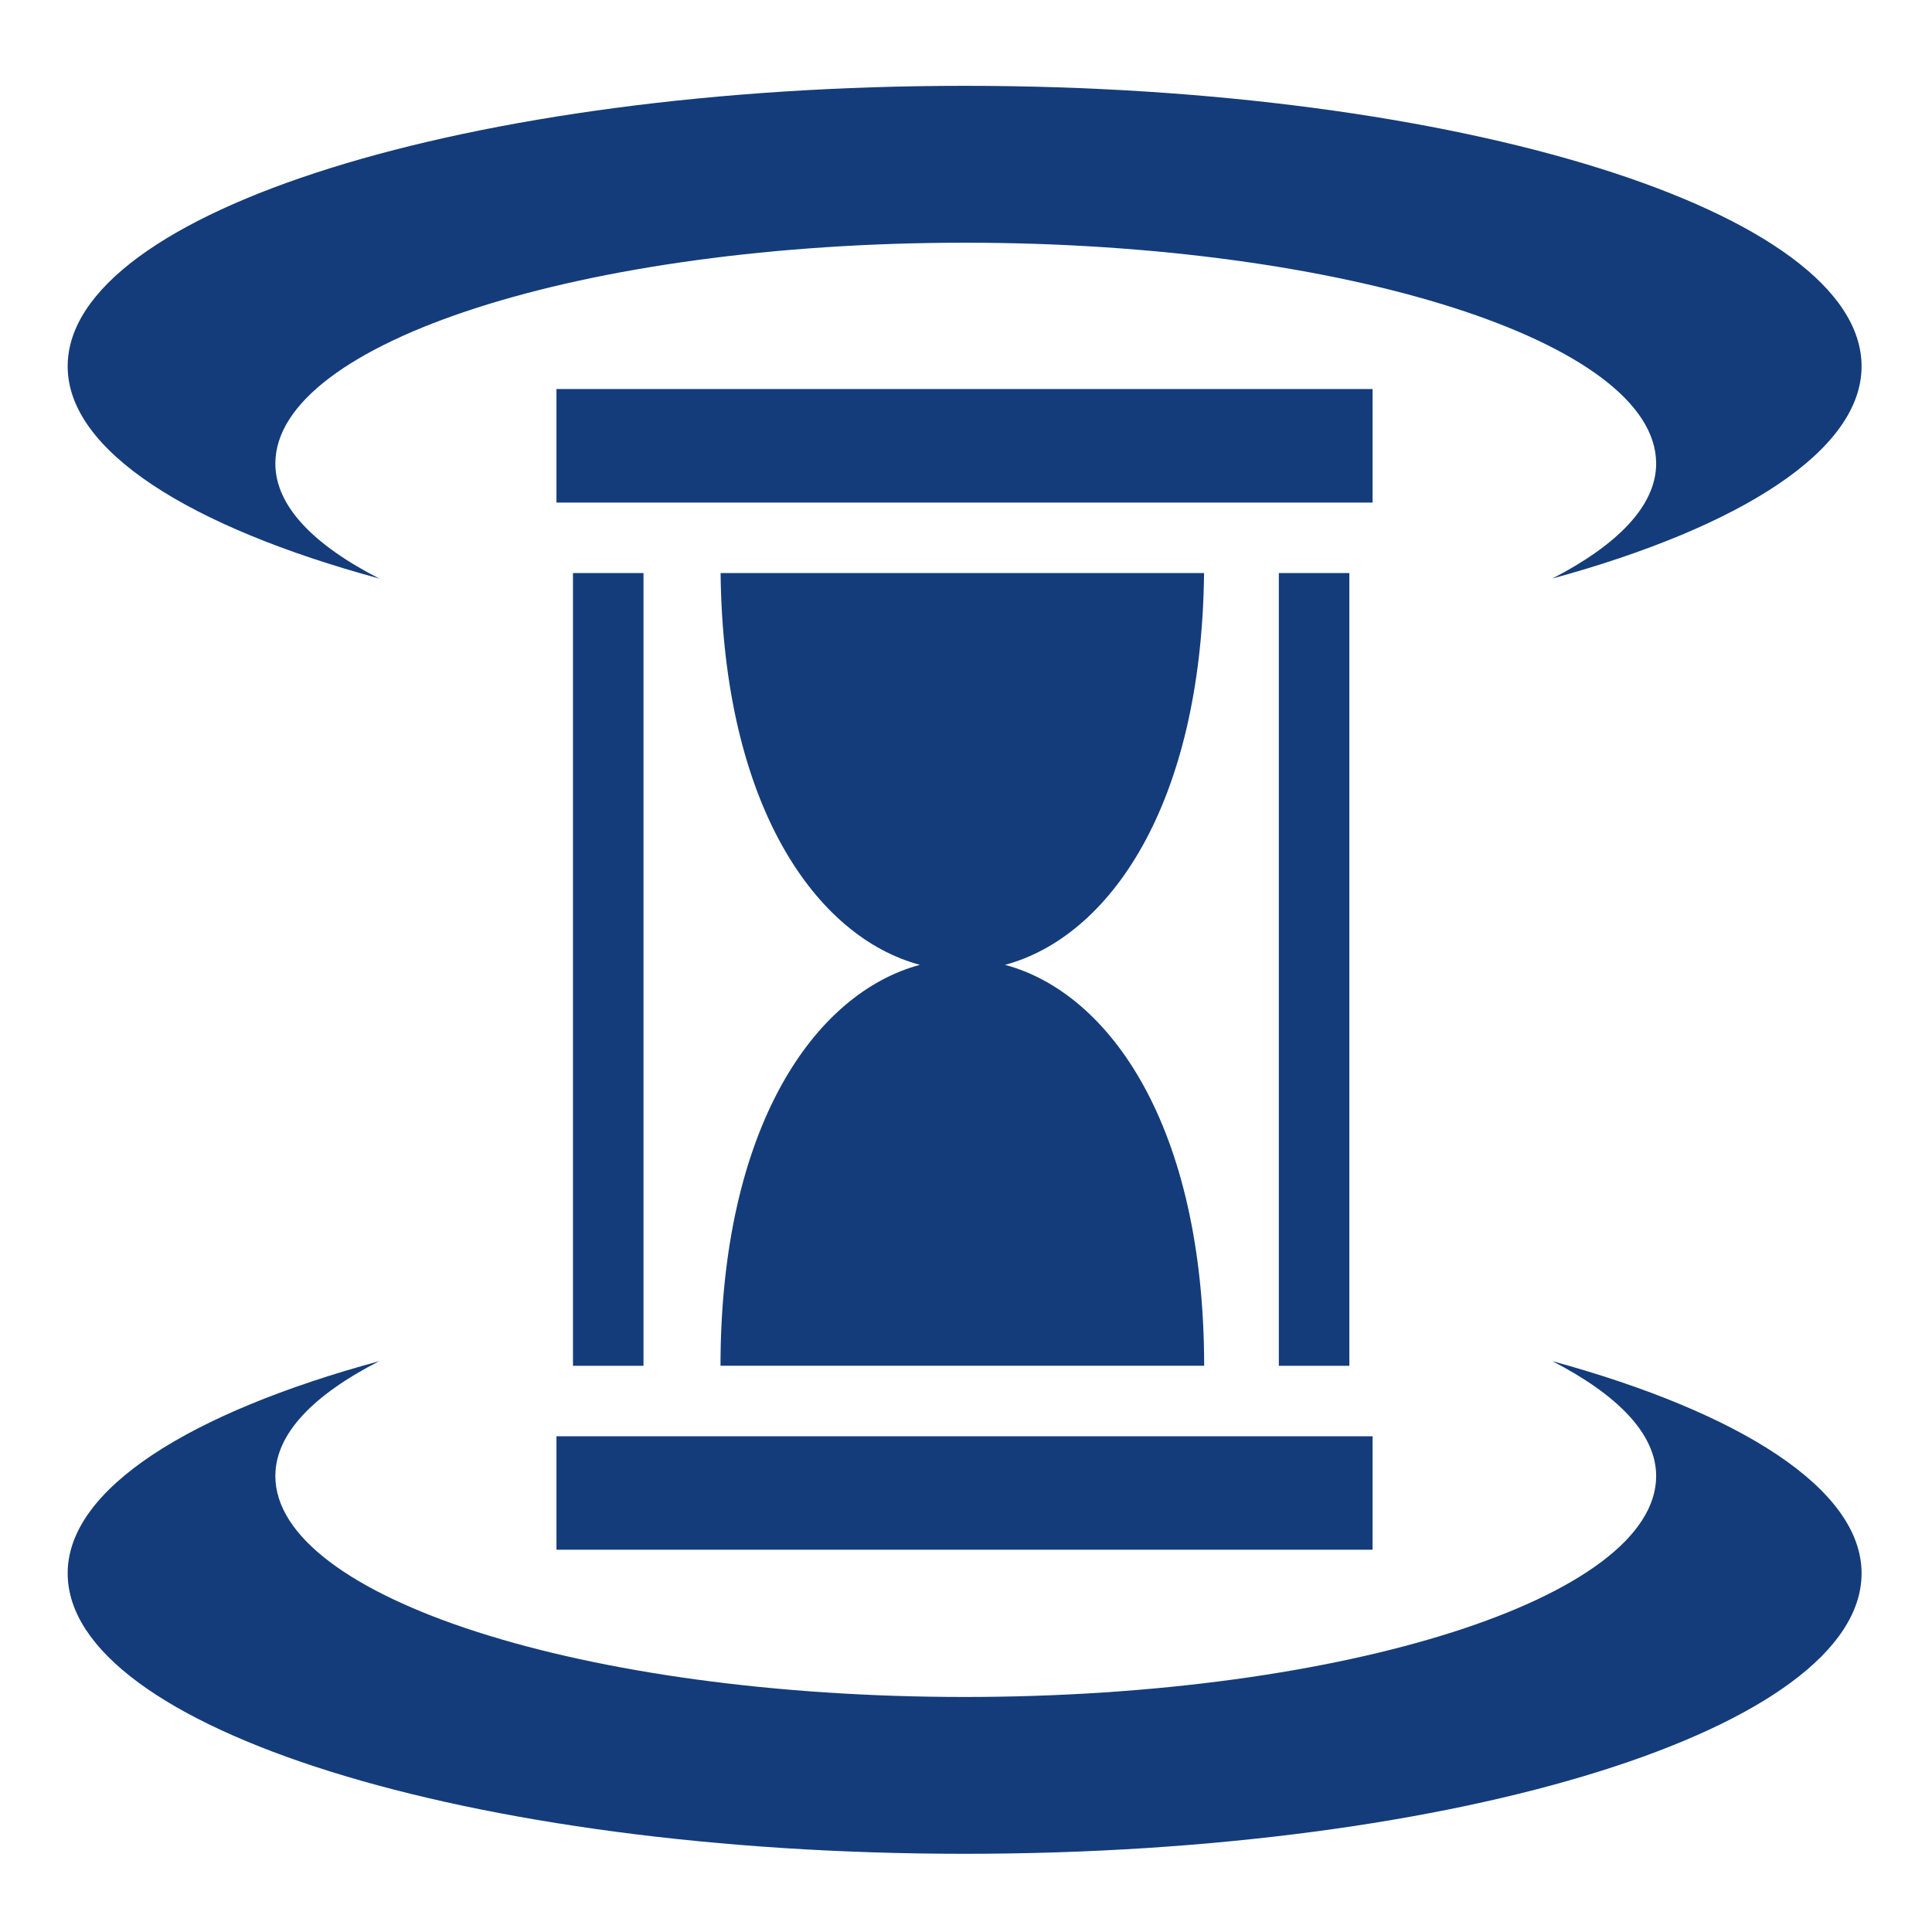 <svg width="40" height="40" viewBox="0 0 40 40" fill="none" xmlns="http://www.w3.org/2000/svg">
<path d="M19.973 1.777C9.725 1.777 1.401 4.381 1.401 7.585C1.401 9.335 3.933 10.913 7.852 11.978C6.492 11.282 5.701 10.476 5.701 9.597C5.701 7.087 12.088 5.025 19.973 5.025C27.859 5.025 34.289 7.087 34.289 9.597C34.289 10.472 33.485 11.284 32.139 11.978C36.033 10.913 38.542 9.328 38.542 7.585C38.542 4.381 30.221 1.777 19.973 1.777ZM11.521 8.054V10.405H28.418V8.054H11.521ZM11.863 11.865V28.277H13.323V11.865H11.863L11.863 11.865ZM14.919 11.865C14.974 16.694 16.898 19.399 19.045 19.976C16.87 20.56 14.922 23.327 14.917 28.276H24.931C24.926 23.327 22.982 20.56 20.808 19.976C22.954 19.399 24.875 16.695 24.929 11.865H14.919L14.919 11.865ZM26.477 11.865V28.277H27.937V11.865H26.477V11.865ZM7.852 28.181C3.933 29.246 1.401 30.824 1.401 32.573C1.401 35.778 9.725 38.381 19.973 38.381C30.221 38.381 38.542 35.778 38.542 32.573C38.542 30.83 36.033 29.246 32.139 28.181C33.485 28.875 34.289 29.685 34.289 30.559C34.289 33.069 27.859 35.134 19.973 35.134C12.087 35.134 5.701 33.069 5.701 30.559C5.701 29.68 6.492 28.877 7.852 28.181V28.181ZM11.521 29.736V32.085H28.418V29.736H11.521Z" fill="#143C7A"/>
</svg>
